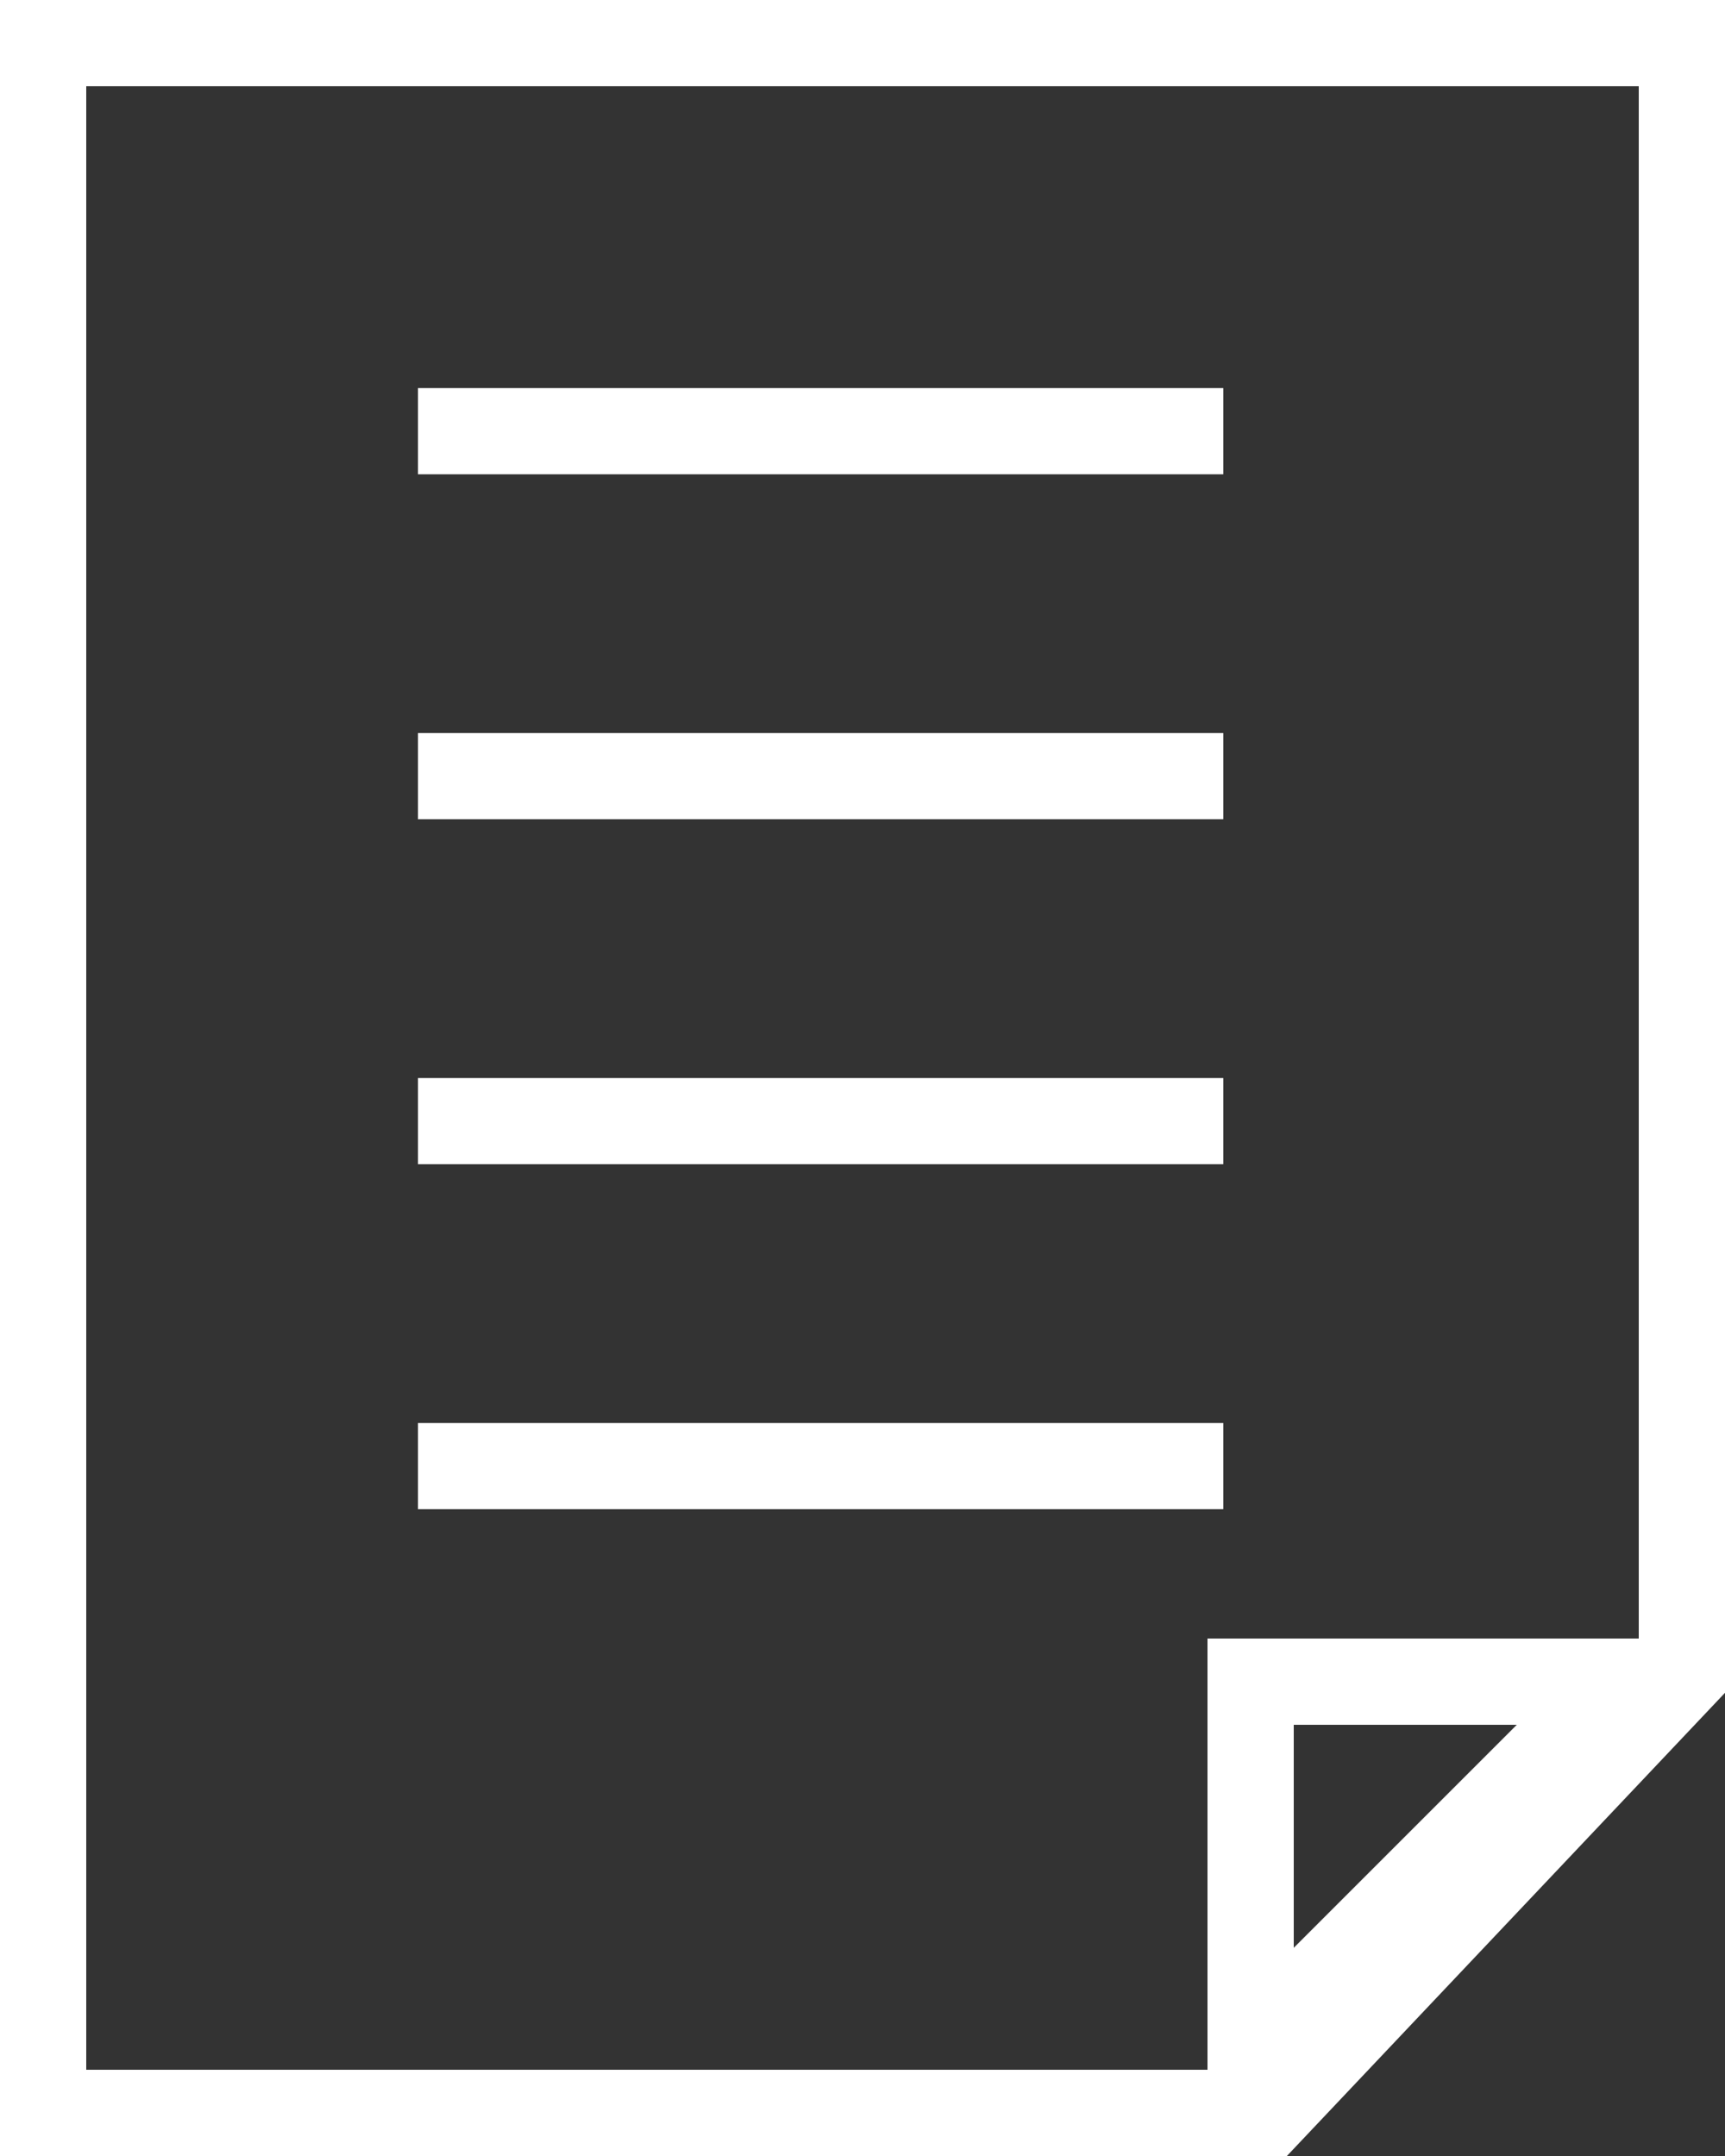 <svg xmlns="http://www.w3.org/2000/svg" width="20" height="25" viewBox="0 0 20 25">
    <rect x="0" y="0" width="20" height="25" fill="#333333" stroke="none"/>
    <g fill="none" fill-rule="evenodd" stroke="#FFF">
        <path d="M.5.5v24h14.205l4.795-5.07V.5H.5z"/>
        <path stroke-linecap="square" d="M5.346 5h8.337M5.346 9h8.337M5.346 13h8.337M5.346 17h8.337"/>
        <path d="M14.5 19.5v4.293l4.293-4.293H14.5z"/>
    </g>
</svg>
